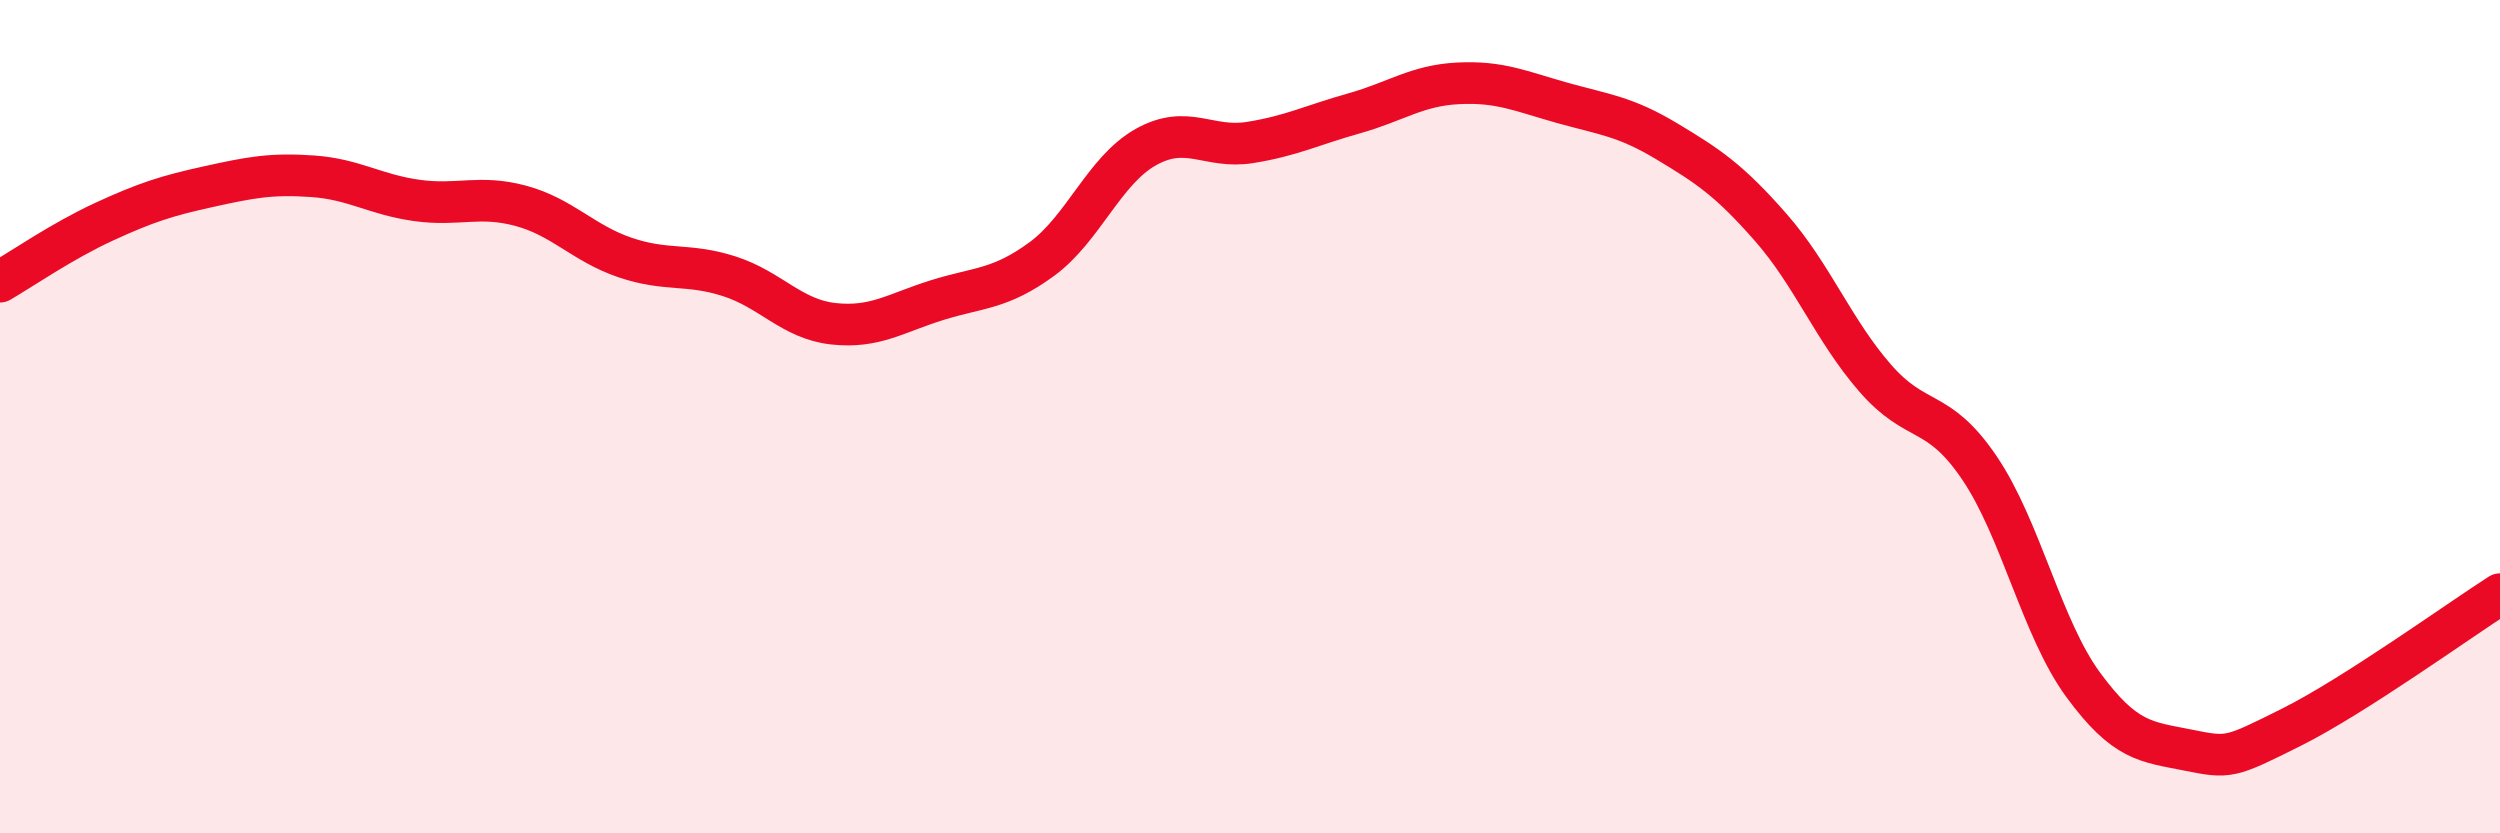 
    <svg width="60" height="20" viewBox="0 0 60 20" xmlns="http://www.w3.org/2000/svg">
      <path
        d="M 0,6.76 C 0.5,6.47 1.5,5.78 2.5,5.32 C 3.5,4.86 4,4.7 5,4.48 C 6,4.26 6.5,4.16 7.5,4.23 C 8.5,4.3 9,4.67 10,4.81 C 11,4.95 11.5,4.67 12.5,4.94 C 13.5,5.21 14,5.84 15,6.18 C 16,6.52 16.5,6.31 17.5,6.63 C 18.5,6.95 19,7.66 20,7.77 C 21,7.88 21.5,7.51 22.5,7.2 C 23.5,6.89 24,6.95 25,6.22 C 26,5.49 26.5,4.09 27.5,3.53 C 28.5,2.97 29,3.58 30,3.42 C 31,3.26 31.5,3 32.5,2.72 C 33.5,2.44 34,2.05 35,2 C 36,1.95 36.5,2.19 37.5,2.47 C 38.5,2.75 39,2.79 40,3.39 C 41,3.99 41.5,4.32 42.5,5.46 C 43.5,6.6 44,7.92 45,9.07 C 46,10.22 46.5,9.75 47.5,11.22 C 48.5,12.69 49,15.08 50,16.44 C 51,17.8 51.5,17.8 52.5,18 C 53.5,18.2 53.5,18.2 55,17.45 C 56.5,16.7 59,14.9 60,14.26L60 20L0 20Z"
        fill="#EB0A25"
        opacity="0.1"
        stroke-linecap="round"
        stroke-linejoin="round"
      />
      <path
        d="M 0,6.76 C 0.5,6.47 1.5,5.78 2.5,5.32 C 3.5,4.86 4,4.7 5,4.48 C 6,4.26 6.5,4.16 7.5,4.23 C 8.5,4.3 9,4.67 10,4.81 C 11,4.95 11.5,4.67 12.5,4.94 C 13.5,5.21 14,5.84 15,6.18 C 16,6.52 16.5,6.31 17.5,6.63 C 18.5,6.95 19,7.66 20,7.77 C 21,7.88 21.5,7.51 22.5,7.2 C 23.5,6.89 24,6.95 25,6.22 C 26,5.49 26.5,4.09 27.5,3.53 C 28.5,2.97 29,3.58 30,3.42 C 31,3.26 31.5,3 32.5,2.72 C 33.5,2.44 34,2.05 35,2 C 36,1.95 36.5,2.19 37.5,2.47 C 38.5,2.75 39,2.79 40,3.39 C 41,3.99 41.5,4.32 42.5,5.46 C 43.5,6.6 44,7.92 45,9.07 C 46,10.22 46.5,9.75 47.5,11.22 C 48.5,12.69 49,15.08 50,16.44 C 51,17.8 51.5,17.8 52.5,18 C 53.5,18.2 53.5,18.2 55,17.45 C 56.5,16.7 59,14.9 60,14.26"
        stroke="#EB0A25"
        stroke-width="1"
        fill="none"
        stroke-linecap="round"
        stroke-linejoin="round"
      />
    </svg>
  